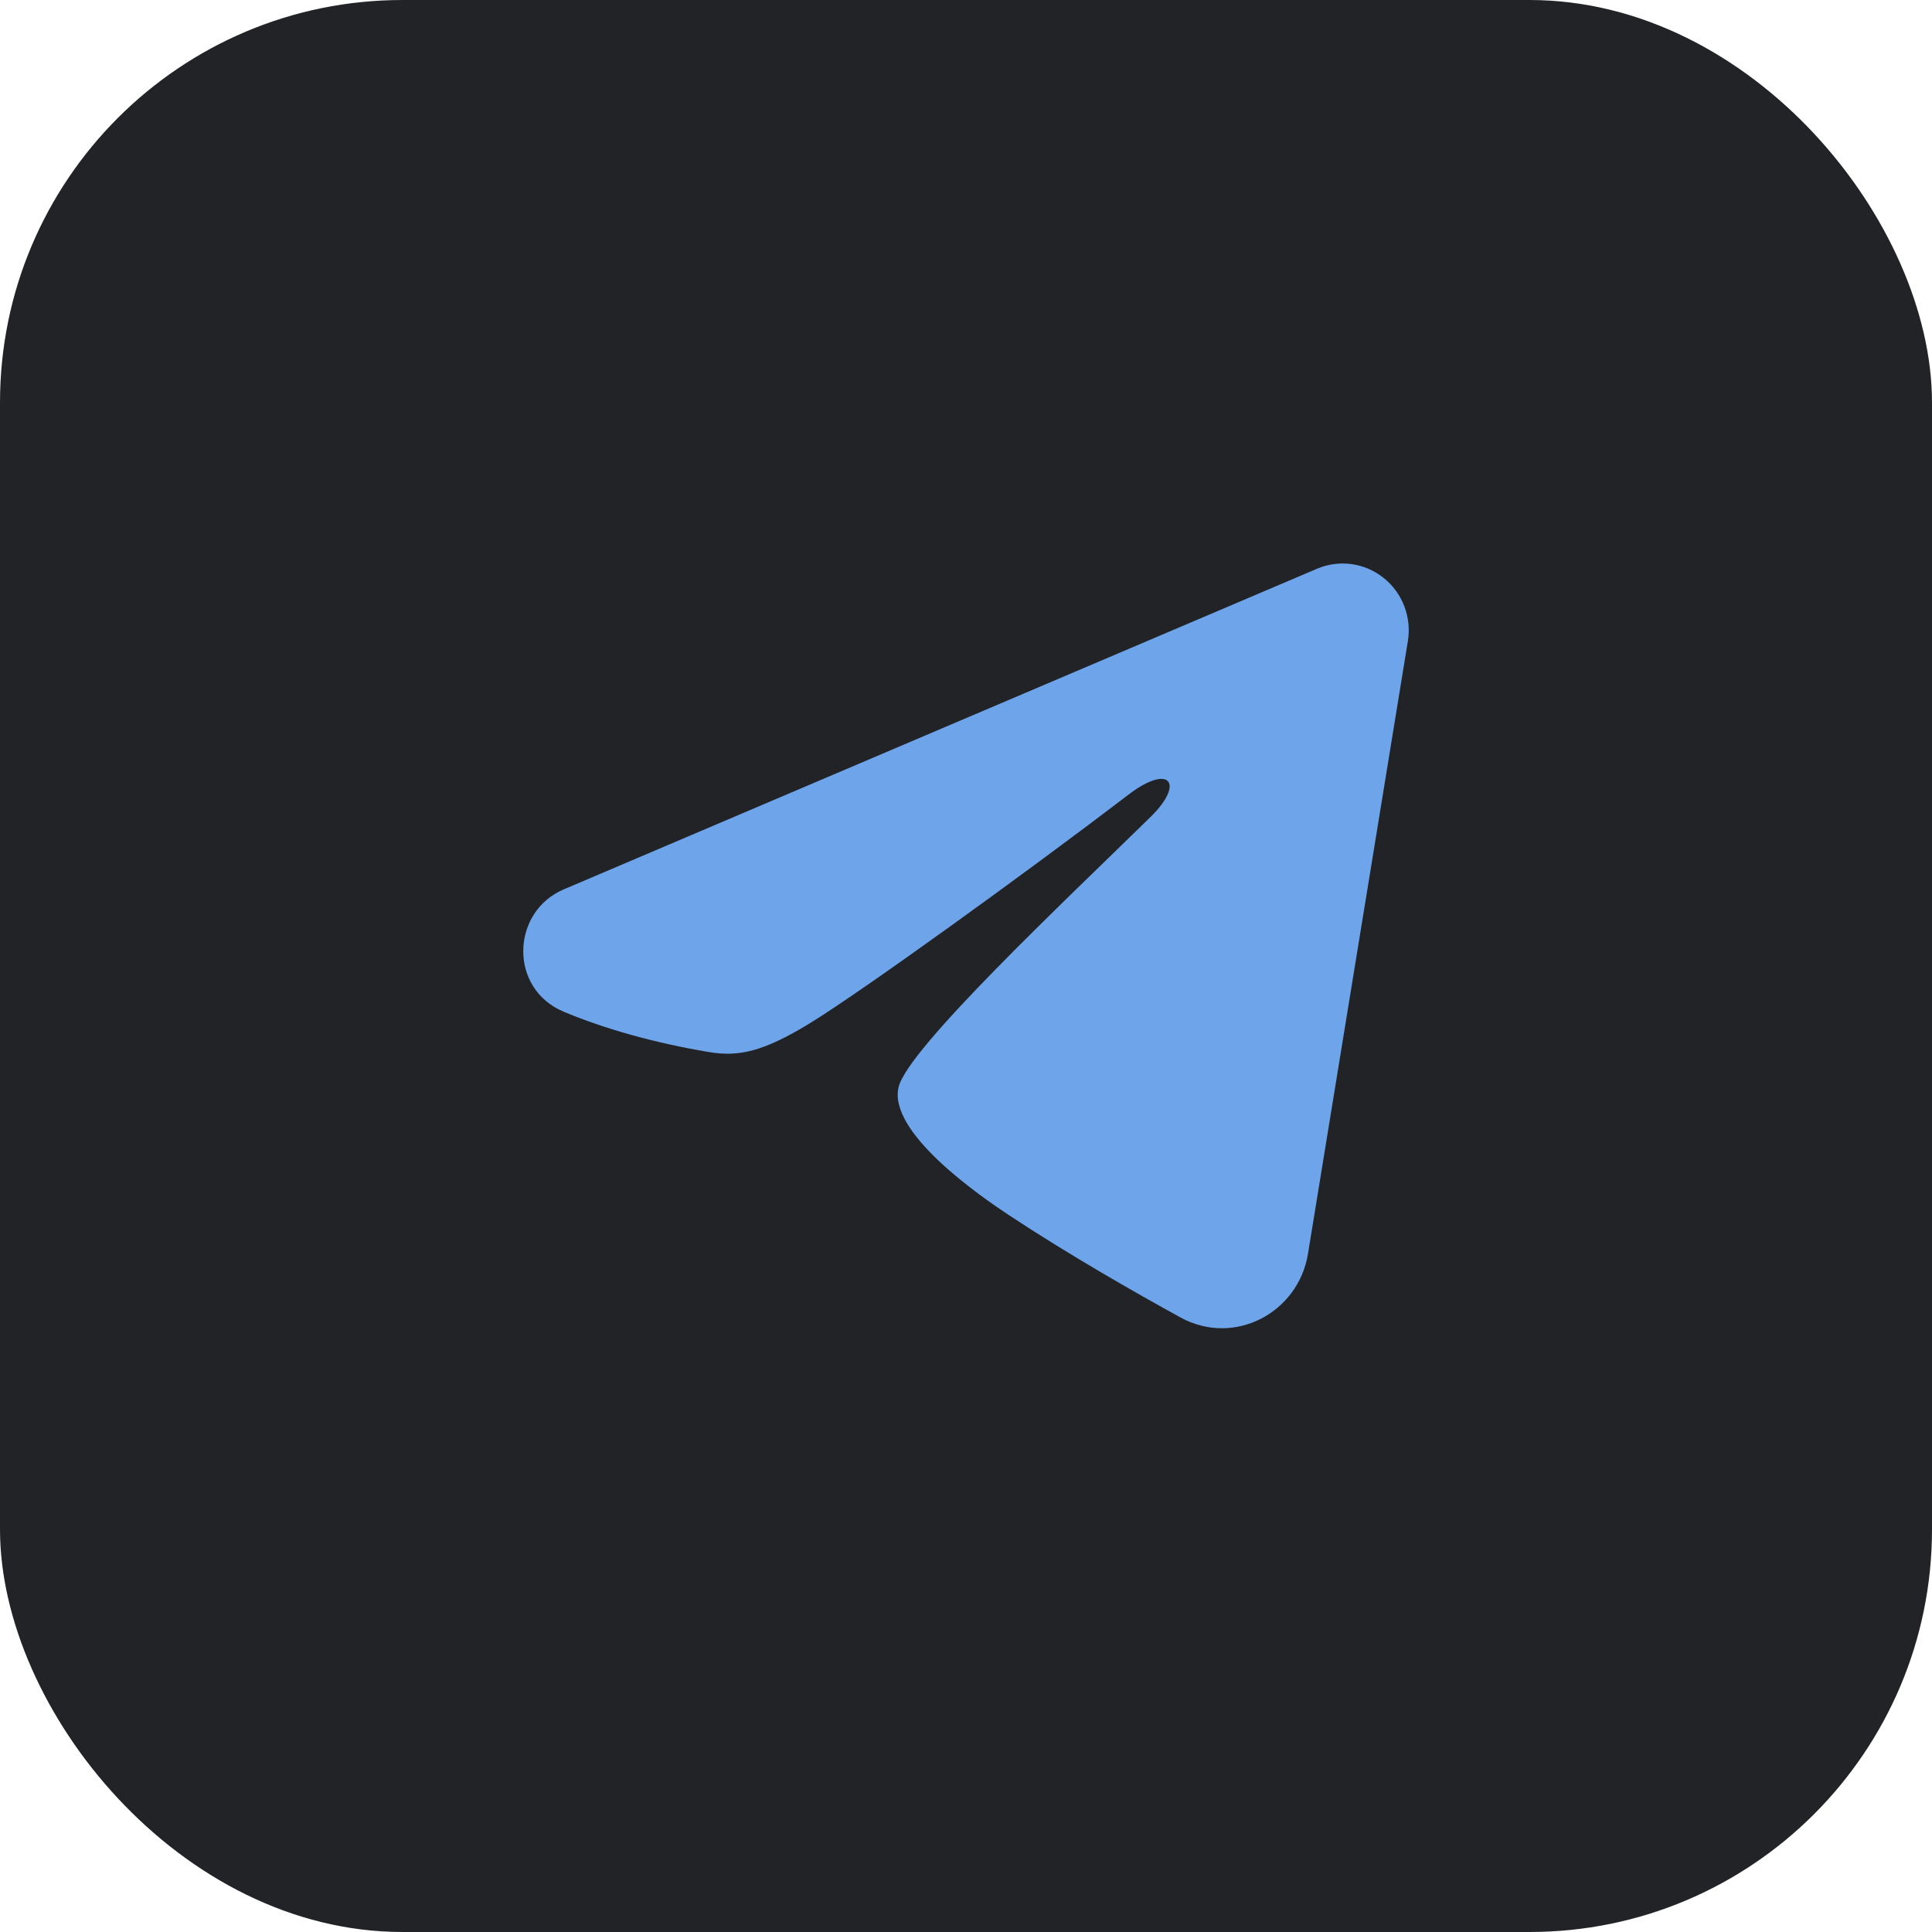 <?xml version="1.0" encoding="UTF-8"?> <svg xmlns="http://www.w3.org/2000/svg" width="48" height="48" viewBox="0 0 48 48" fill="none"><rect width="48" height="48" rx="10" fill="#212327"></rect><path fill-rule="evenodd" clip-rule="evenodd" d="M32.721 14.13C32.992 14.015 33.288 13.975 33.579 14.015C33.869 14.055 34.144 14.173 34.375 14.357C34.605 14.54 34.783 14.783 34.889 15.06C34.995 15.336 35.026 15.636 34.978 15.929L32.496 31.153C32.255 32.621 30.661 33.463 29.329 32.732C28.215 32.12 26.56 31.177 25.071 30.193C24.327 29.701 22.047 28.124 22.327 27.002C22.568 26.042 26.399 22.437 28.588 20.294C29.447 19.451 29.055 18.966 28.041 19.74C25.521 21.664 21.475 24.588 20.138 25.412C18.958 26.137 18.343 26.262 17.607 26.137C16.265 25.912 15.021 25.562 14.005 25.136C12.632 24.561 12.699 22.653 14.004 22.097L32.721 14.13Z" fill="#6EA4E9"></path></svg> 